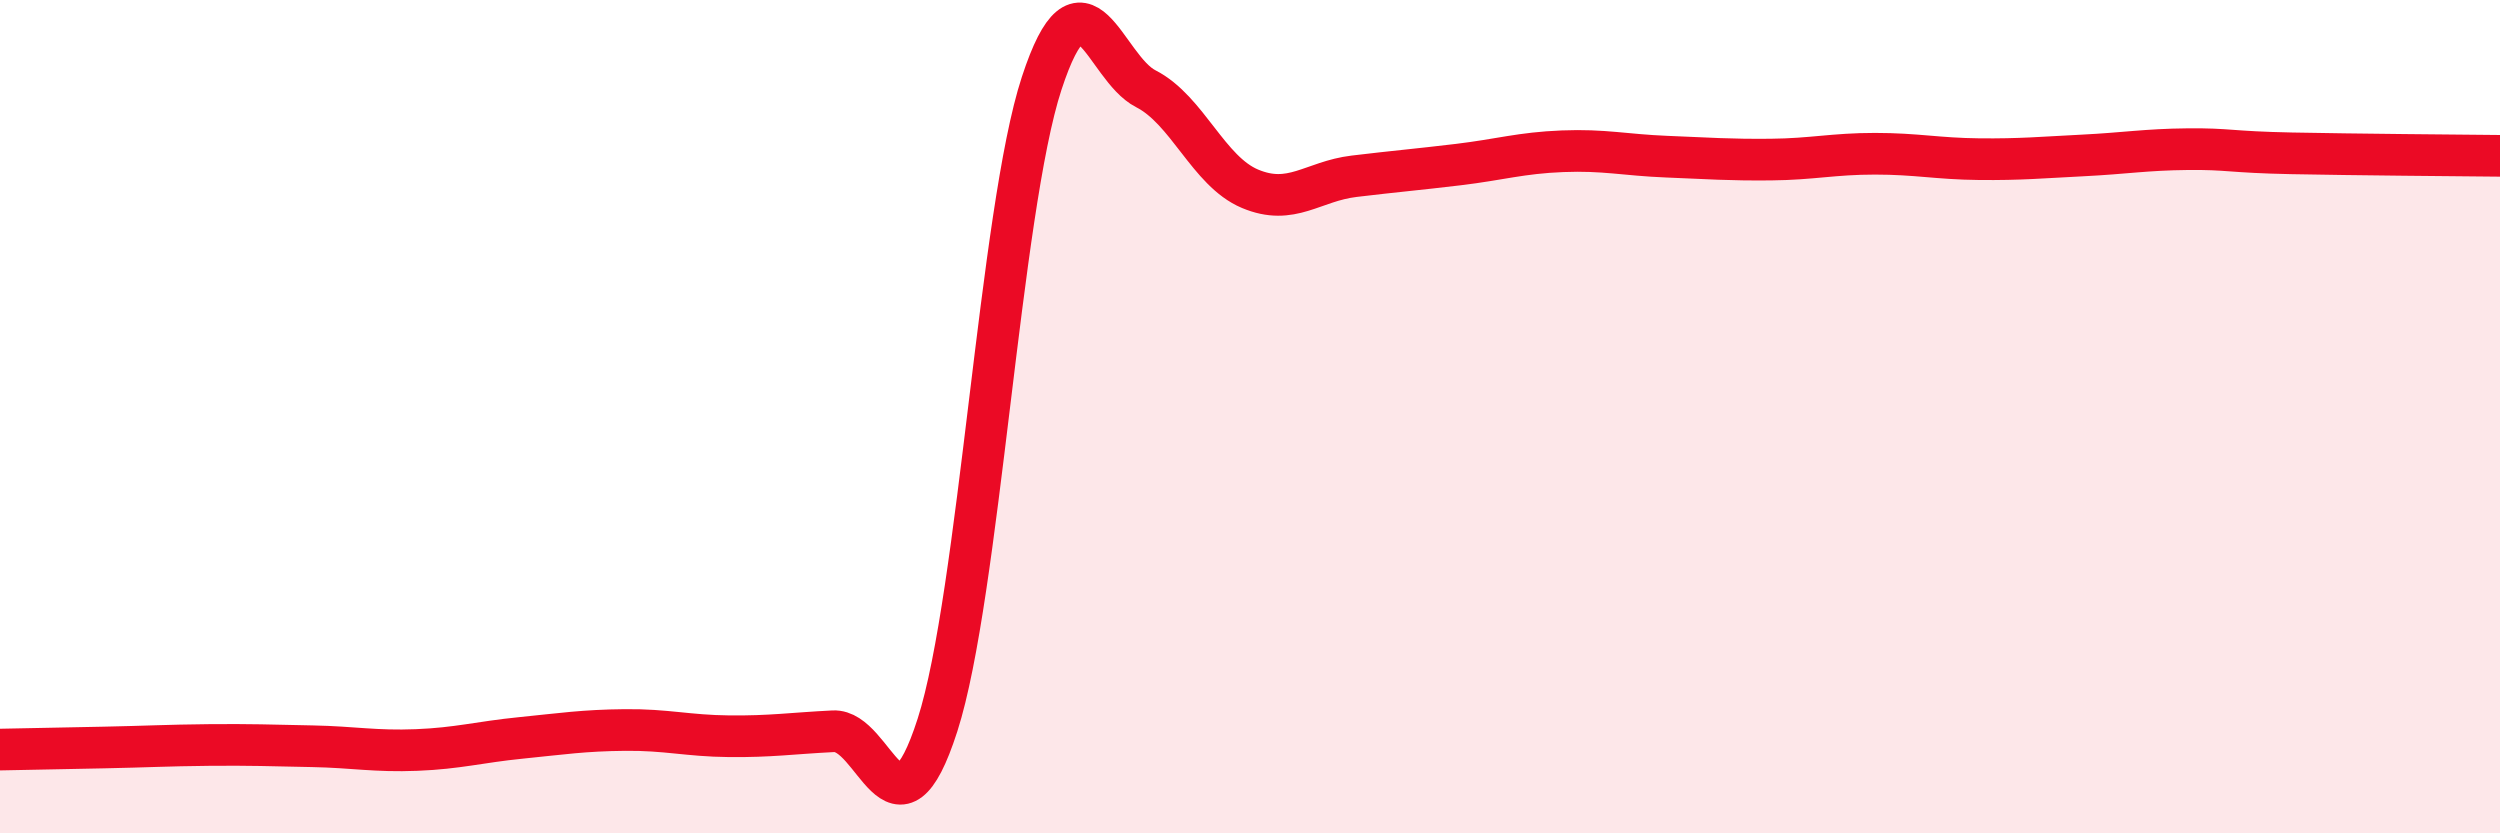 
    <svg width="60" height="20" viewBox="0 0 60 20" xmlns="http://www.w3.org/2000/svg">
      <path
        d="M 0,17.99 C 0.5,17.98 1.5,17.96 2.5,17.94 C 3.5,17.92 4,17.89 5,17.88 C 6,17.87 6.5,17.89 7.5,17.91 C 8.5,17.93 9,18.04 10,18 C 11,17.96 11.5,17.81 12.5,17.71 C 13.5,17.61 14,17.53 15,17.52 C 16,17.51 16.5,17.66 17.5,17.67 C 18.5,17.68 19,17.6 20,17.55 C 21,17.5 21.5,20.51 22.5,17.4 C 23.5,14.29 24,5.05 25,2 C 26,-1.05 26.5,1.62 27.5,2.13 C 28.5,2.64 29,4.11 30,4.53 C 31,4.95 31.5,4.35 32.5,4.23 C 33.5,4.11 34,4.07 35,3.95 C 36,3.83 36.5,3.67 37.5,3.63 C 38.5,3.59 39,3.72 40,3.76 C 41,3.8 41.5,3.84 42.5,3.83 C 43.5,3.82 44,3.69 45,3.69 C 46,3.69 46.5,3.81 47.5,3.82 C 48.5,3.83 49,3.78 50,3.73 C 51,3.68 51.5,3.59 52.5,3.58 C 53.5,3.57 53.5,3.65 55,3.68 C 56.5,3.71 59,3.73 60,3.74L60 20L0 20Z"
        fill="#EB0A25"
        opacity="0.1"
        stroke-linecap="round"
        stroke-linejoin="round"
      />
      <path
        d="M 0,17.99 C 0.5,17.98 1.5,17.96 2.5,17.94 C 3.5,17.92 4,17.89 5,17.88 C 6,17.87 6.5,17.89 7.5,17.91 C 8.5,17.93 9,18.04 10,18 C 11,17.96 11.5,17.81 12.5,17.71 C 13.5,17.61 14,17.53 15,17.52 C 16,17.51 16.5,17.66 17.5,17.67 C 18.5,17.68 19,17.6 20,17.55 C 21,17.5 21.5,20.51 22.5,17.4 C 23.5,14.29 24,5.05 25,2 C 26,-1.05 26.5,1.62 27.5,2.13 C 28.5,2.64 29,4.11 30,4.53 C 31,4.95 31.5,4.35 32.5,4.23 C 33.5,4.11 34,4.07 35,3.95 C 36,3.83 36.5,3.67 37.5,3.63 C 38.5,3.59 39,3.72 40,3.76 C 41,3.8 41.5,3.84 42.5,3.83 C 43.5,3.82 44,3.69 45,3.69 C 46,3.69 46.5,3.81 47.5,3.82 C 48.5,3.83 49,3.78 50,3.73 C 51,3.68 51.5,3.59 52.5,3.58 C 53.5,3.57 53.5,3.65 55,3.68 C 56.5,3.71 59,3.73 60,3.74"
        stroke="#EB0A25"
        stroke-width="1"
        fill="none"
        stroke-linecap="round"
        stroke-linejoin="round"
      />
    </svg>
  